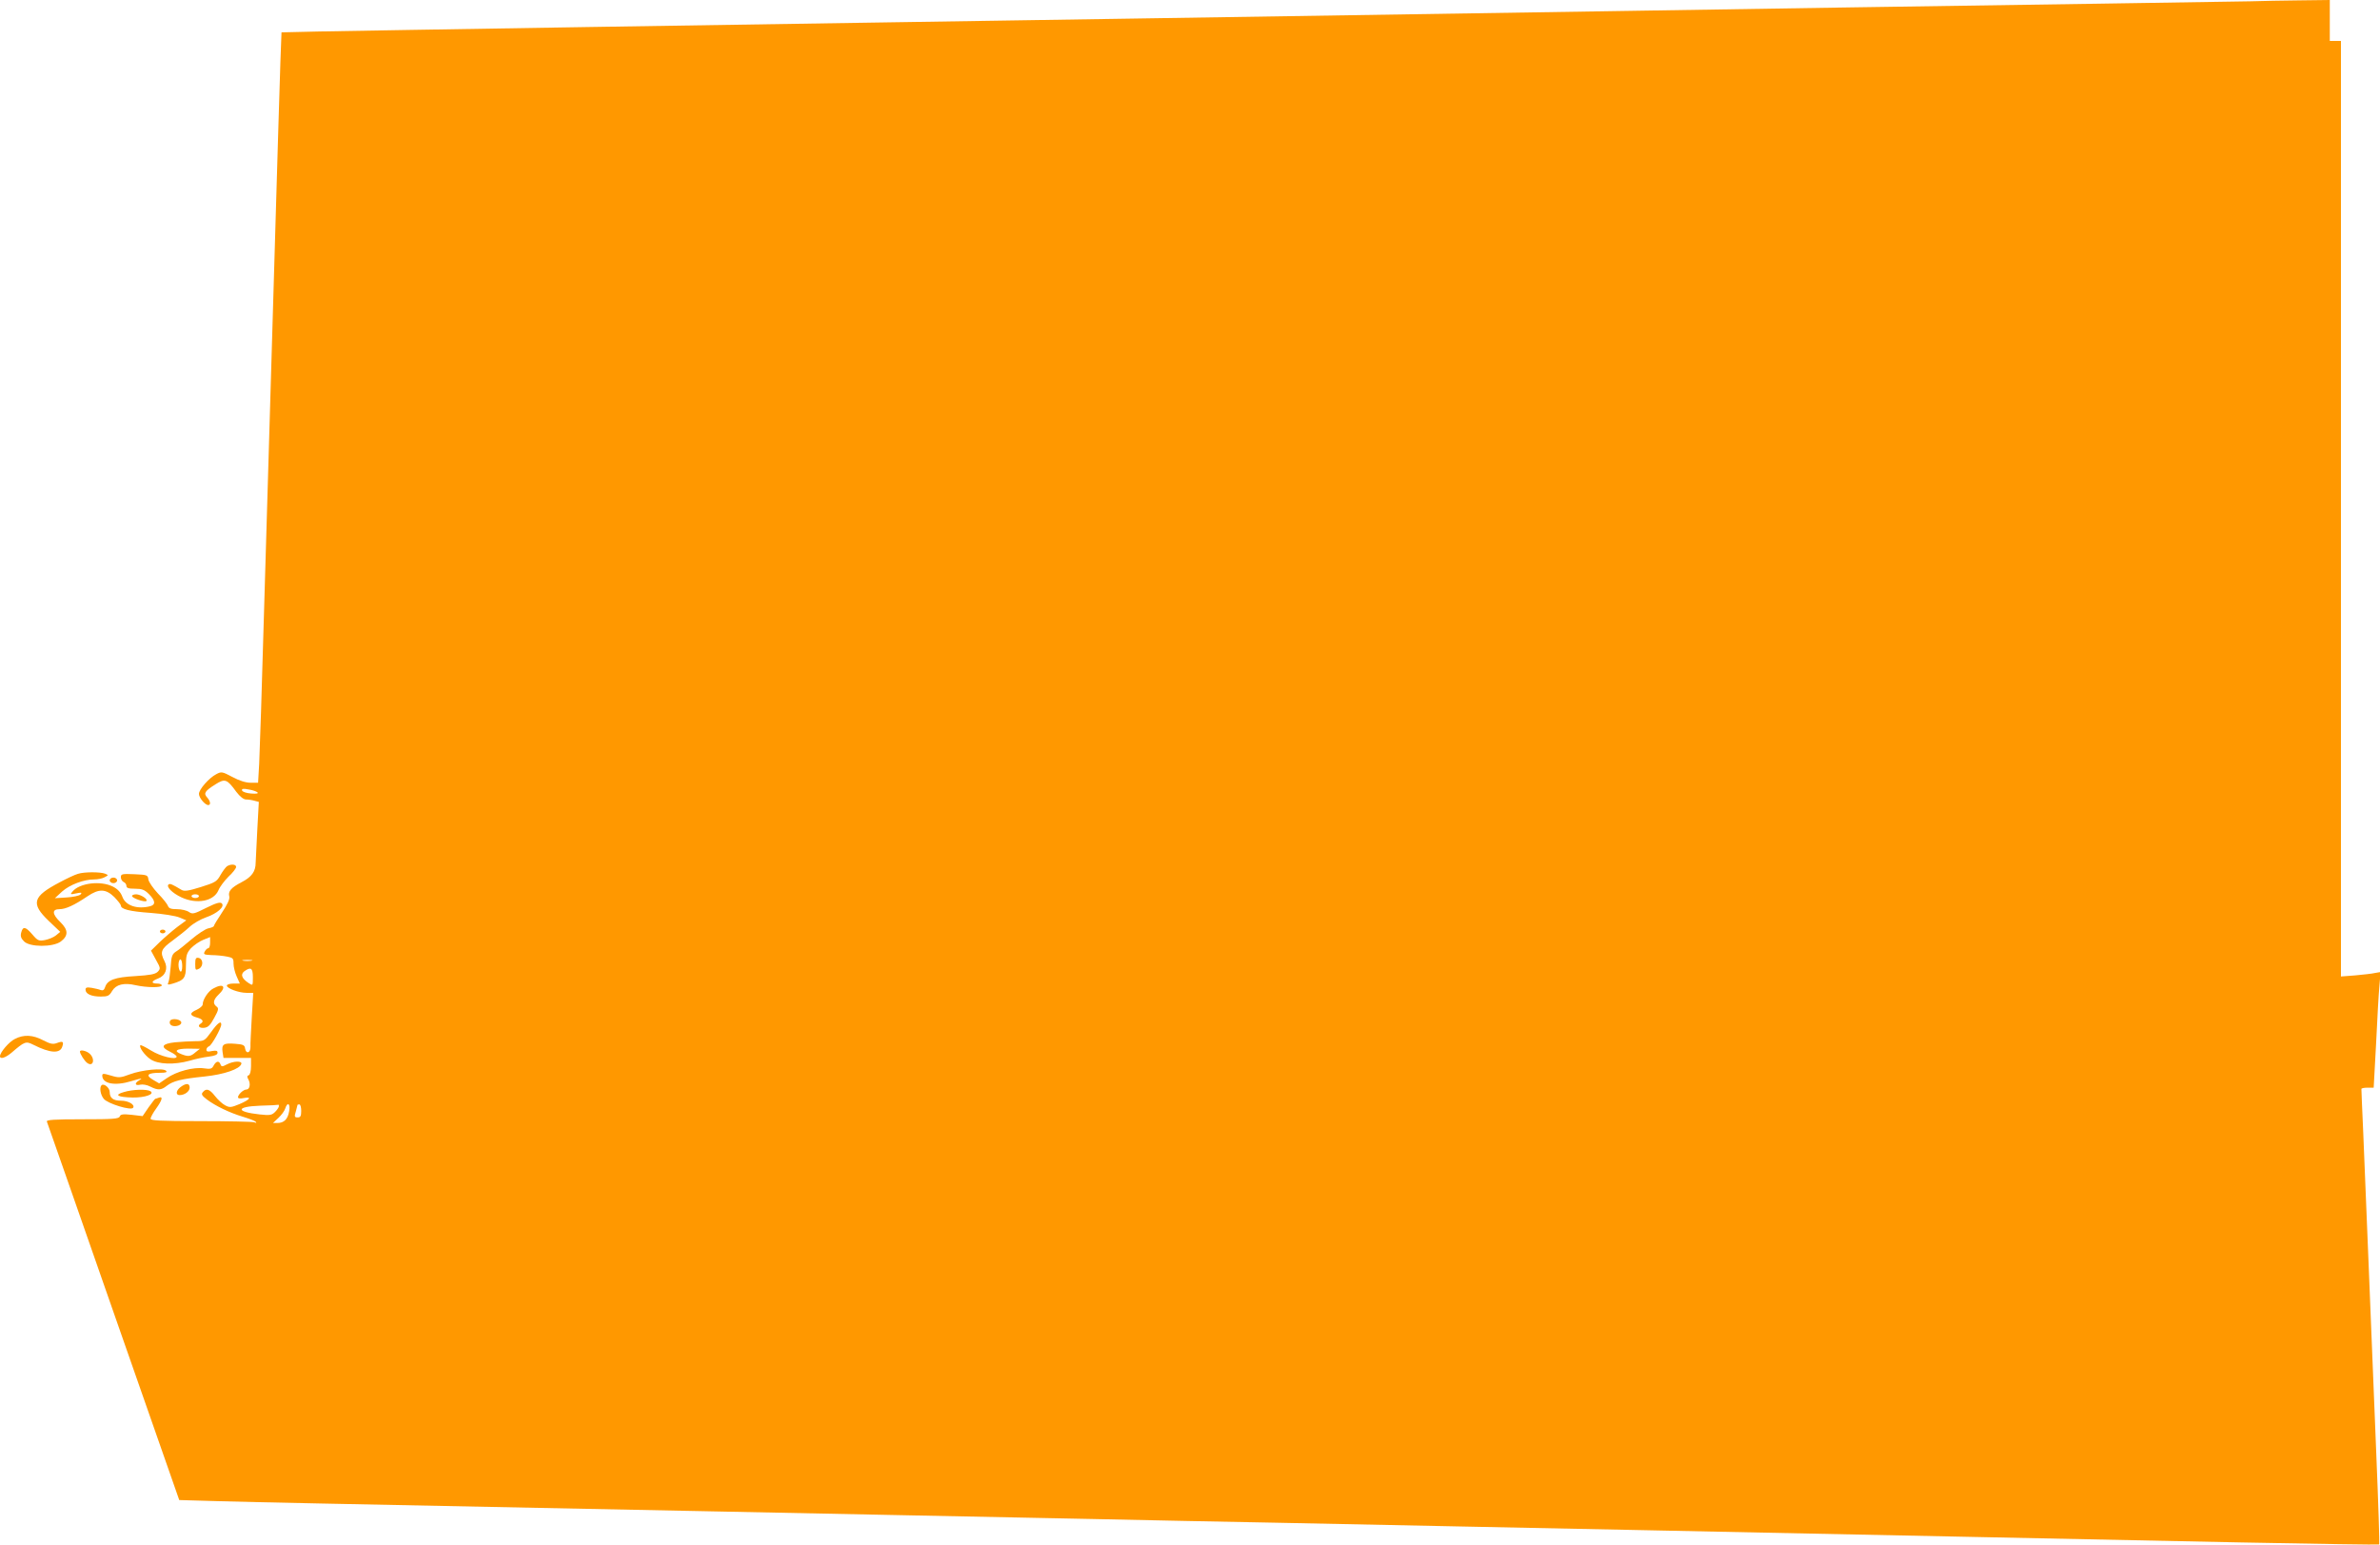 <?xml version="1.0" standalone="no"?>
<!DOCTYPE svg PUBLIC "-//W3C//DTD SVG 20010904//EN"
 "http://www.w3.org/TR/2001/REC-SVG-20010904/DTD/svg10.dtd">
<svg version="1.0" xmlns="http://www.w3.org/2000/svg"
 width="1280pt" height="831pt" viewBox="0 0 1280 831"
 preserveAspectRatio="xMidYMid meet">
<g transform="translate(0,831) scale(0.1,-0.1)"
fill="#ff9800" stroke="none">
<path d="M12105 8303 c-55 -1 -428 -7 -830 -13 -401 -6 -1004 -15 -1340 -20
-335 -5 -907 -14 -1270 -20 -698 -11 -1512 -23 -2577 -40 -357 -5 -939 -15
-1295 -20 -1538 -24 -1946 -30 -2593 -41 -377 -6 -686 -12 -686 -13 -1 0 -9
-246 -18 -546 -38 -1271 -56 -1896 -76 -2570 -11 -393 -23 -761 -26 -817 l-6
-103 -40 0 c-26 0 -61 11 -98 31 -55 29 -59 30 -87 15 -39 -20 -93 -82 -93
-106 0 -21 33 -60 50 -60 15 0 12 21 -6 41 -20 22 -13 34 44 70 52 33 63 29
113 -40 20 -26 39 -41 52 -41 12 0 33 -3 46 -7 l23 -6 -8 -146 c-4 -80 -8
-162 -9 -181 0 -48 -22 -77 -76 -105 -56 -29 -73 -49 -66 -76 4 -14 -9 -42
-39 -87 -24 -36 -44 -69 -44 -73 0 -3 -13 -9 -29 -12 -16 -3 -57 -30 -91 -59
-34 -29 -72 -60 -85 -67 -19 -13 -24 -26 -27 -80 -3 -37 -8 -74 -12 -83 -7
-15 -4 -16 21 -9 64 19 73 31 73 98 0 54 4 67 27 93 16 16 45 37 66 45 l37 15
0 -30 c0 -16 -4 -30 -10 -30 -5 0 -14 -8 -19 -18 -8 -15 -4 -17 37 -19 26 0
63 -4 83 -8 32 -6 35 -10 35 -38 0 -18 8 -49 17 -69 l17 -38 -35 0 c-19 0 -35
-5 -35 -11 0 -15 64 -39 106 -39 l36 0 -8 -133 c-4 -72 -8 -144 -7 -159 0 -33
-24 -38 -29 -7 -2 18 -11 22 -53 25 -62 5 -74 -2 -68 -44 l5 -32 74 0 74 0 0
-44 c0 -26 -5 -46 -12 -49 -10 -3 -10 -9 -2 -23 13 -24 7 -54 -11 -54 -16 0
-45 -27 -45 -42 0 -6 12 -8 30 -4 47 9 35 -8 -21 -32 -46 -19 -54 -20 -78 -7
-14 7 -39 30 -54 49 -30 39 -48 44 -66 22 -10 -11 -5 -19 21 -39 46 -35 123
-72 193 -93 33 -10 65 -22 70 -27 6 -7 4 -8 -8 -3 -10 3 -140 6 -288 6 -219 0
-269 3 -269 13 0 8 14 33 30 55 33 46 38 67 14 58 -9 -3 -17 -6 -19 -6 -2 0
-18 -21 -36 -46 l-32 -47 -59 7 c-47 5 -60 3 -64 -9 -5 -13 -38 -15 -201 -15
-152 0 -194 -3 -191 -12 3 -7 164 -468 358 -1024 l354 -1012 210 -6 c208 -6
713 -16 1716 -36 283 -6 733 -15 1000 -20 267 -5 712 -14 990 -20 278 -6 727
-15 998 -20 270 -6 716 -15 990 -20 273 -6 715 -15 982 -20 267 -5 712 -14
990 -20 1420 -29 2215 -45 3214 -66 406 -8 740 -13 742 -11 2 2 -5 222 -16
488 -11 266 -29 711 -40 989 -11 278 -25 609 -30 735 -6 127 -10 233 -10 238
0 4 15 7 33 7 l33 0 13 237 c6 131 14 271 18 312 l6 73 -29 -5 c-16 -4 -64 -9
-106 -13 l-78 -6 0 2516 0 2516 -30 0 -30 0 0 110 0 110 -162 -2 c-90 -1 -208
-3 -263 -5z m-10720 -4255 c6 -6 -6 -8 -34 -6 -26 2 -46 9 -49 16 -3 10 5 12
34 6 22 -3 44 -11 49 -16z m-405 -934 c0 -21 -4 -33 -10 -29 -5 3 -10 19 -10
36 0 16 5 29 10 29 6 0 10 -16 10 -36z m373 29 c-13 -2 -33 -2 -45 0 -13 2 -3
4 22 4 25 0 35 -2 23 -4z m7 -89 c0 -46 0 -46 -22 -32 -38 25 -46 47 -24 64
35 25 46 18 46 -32z m140 -694 c0 -5 -9 -19 -20 -30 -18 -18 -28 -20 -83 -14
-130 14 -130 42 1 47 53 1 98 4 100 5 1 1 2 -2 2 -8z m55 -27 c-7 -43 -28 -63
-63 -63 l-24 0 30 28 c16 15 32 37 36 50 12 38 29 26 21 -15z m65 2 c0 -28 -4
-35 -19 -35 -17 0 -19 4 -10 32 5 18 9 34 9 35 0 2 5 3 10 3 6 0 10 -16 10
-35z"/>
<path d="M1221 3651 c-7 -5 -23 -26 -35 -47 -19 -35 -29 -41 -106 -65 -67 -21
-89 -24 -104 -15 -50 30 -60 34 -68 30 -18 -11 17 -47 69 -71 83 -38 173 -20
198 39 7 18 32 51 54 73 23 21 41 45 41 52 0 15 -28 17 -49 4z m-151 -161 c0
-5 -9 -10 -20 -10 -11 0 -20 5 -20 10 0 6 9 10 20 10 11 0 20 -4 20 -10z"/>
<path d="M419 3610 c-15 -4 -58 -24 -97 -45 -147 -77 -158 -114 -60 -208 l62
-59 -23 -19 c-12 -10 -39 -21 -59 -25 -33 -6 -39 -4 -68 30 -37 43 -51 45 -60
10 -5 -19 -1 -31 15 -47 31 -32 156 -32 198 -1 41 31 41 62 -2 104 -45 43 -47
70 -5 70 33 0 79 21 150 69 62 42 99 41 145 -4 19 -20 35 -40 35 -45 0 -20 46
-32 160 -40 66 -5 136 -16 156 -25 l36 -15 -49 -36 c-26 -20 -69 -57 -95 -82
l-46 -45 26 -48 c26 -46 26 -49 10 -66 -14 -13 -41 -18 -121 -23 -110 -6 -150
-21 -162 -60 -5 -15 -12 -19 -23 -15 -10 4 -32 9 -49 12 -26 4 -33 2 -33 -10
0 -23 32 -37 82 -37 38 0 46 4 61 30 21 35 63 46 127 31 58 -13 140 -14 140
-1 0 6 -11 10 -25 10 -34 0 -32 13 5 27 40 15 55 54 35 93 -26 50 -19 66 43
111 31 23 73 56 92 74 19 18 59 41 88 51 61 21 102 58 85 75 -9 9 -31 2 -84
-24 -65 -33 -74 -35 -93 -22 -11 8 -40 15 -64 15 -32 0 -44 4 -49 18 -3 9 -27
40 -54 67 -26 28 -49 61 -51 75 -3 24 -7 25 -75 28 -67 3 -73 1 -73 -16 0 -11
7 -22 15 -26 8 -3 15 -12 15 -21 0 -11 11 -15 46 -15 37 0 51 -5 75 -29 35
-35 37 -57 7 -65 -70 -18 -133 3 -150 51 -9 24 -25 41 -50 54 -66 34 -180 20
-218 -26 -14 -16 -12 -17 20 -10 28 6 33 5 23 -6 -7 -7 -41 -14 -75 -16 l-63
-4 39 36 c42 37 116 65 173 65 19 0 44 5 56 12 21 11 21 11 2 19 -26 10 -113
10 -146 -1z"/>
<path d="M590 3575 c0 -8 9 -15 20 -15 11 0 20 7 20 15 0 8 -9 15 -20 15 -11
0 -20 -7 -20 -15z"/>
<path d="M710 3491 c0 -12 69 -35 77 -27 10 10 -30 35 -54 36 -13 0 -23 -4
-23 -9z"/>
<path d="M860 3300 c0 -5 7 -10 15 -10 8 0 15 5 15 10 0 6 -7 10 -15 10 -8 0
-15 -4 -15 -10z"/>
<path d="M1050 3125 c0 -33 2 -35 21 -25 24 14 22 53 -3 58 -15 3 -18 -4 -18
-33z"/>
<path d="M1148 2994 c-28 -14 -58 -60 -58 -87 0 -7 -15 -20 -32 -28 -40 -17
-39 -31 2 -42 30 -8 38 -21 20 -32 -20 -12 -9 -26 18 -23 21 2 33 14 54 53 24
43 25 52 13 61 -22 16 -18 37 10 64 45 42 28 64 -27 34z"/>
<path d="M915 2820 c-4 -7 -3 -16 3 -22 14 -14 57 -6 57 12 0 18 -50 26 -60
10z"/>
<path d="M1136 2760 c-35 -48 -38 -50 -85 -50 -26 0 -76 -3 -110 -6 -71 -8
-80 -25 -26 -51 19 -9 35 -21 35 -26 0 -20 -87 1 -138 33 -29 18 -55 31 -57
28 -9 -9 23 -54 54 -75 41 -28 128 -31 211 -8 30 9 76 19 103 22 32 4 47 10
47 21 0 11 -7 13 -30 9 -22 -5 -30 -3 -30 7 0 8 7 16 15 19 14 6 65 97 65 117
0 22 -20 8 -54 -40z m-85 -110 c-26 -23 -39 -24 -75 -10 -45 17 -29 30 37 30
l62 -1 -24 -19z"/>
<path d="M80 2722 c-31 -15 -80 -72 -80 -93 0 -18 30 -8 62 19 71 61 77 63
117 43 91 -46 144 -49 156 -10 9 27 3 31 -29 19 -22 -8 -35 -5 -74 15 -55 29
-104 32 -152 7z"/>
<path d="M430 2654 c0 -12 24 -50 39 -61 33 -24 44 22 13 50 -18 16 -52 23
-52 11z"/>
<path d="M1149 2579 c-9 -18 -17 -20 -52 -15 -55 8 -147 -16 -200 -53 l-41
-28 -34 20 c-41 24 -28 37 38 37 32 0 41 3 33 11 -16 16 -129 5 -194 -19 -51
-19 -59 -20 -102 -7 -40 12 -47 12 -47 0 0 -44 68 -57 156 -30 57 17 65 18 42
4 -26 -15 -22 -30 6 -23 14 3 37 -1 54 -10 41 -21 59 -20 89 4 34 26 76 37
203 50 105 11 190 40 198 68 5 17 -42 16 -78 -3 -25 -13 -29 -13 -34 0 -8 21
-23 19 -37 -6z"/>
<path d="M546 2473 c-12 -12 -6 -51 12 -73 21 -26 148 -65 158 -48 11 17 -26
38 -66 38 -41 0 -60 14 -60 47 0 22 -31 48 -44 36z"/>
<path d="M972 2464 c-25 -18 -29 -44 -6 -44 27 0 54 20 54 40 0 24 -18 26 -48
4z"/>
<path d="M665 2436 c-52 -15 -34 -27 48 -29 67 -1 121 18 96 34 -20 12 -96 10
-144 -5z"/>
</g>
</svg>
